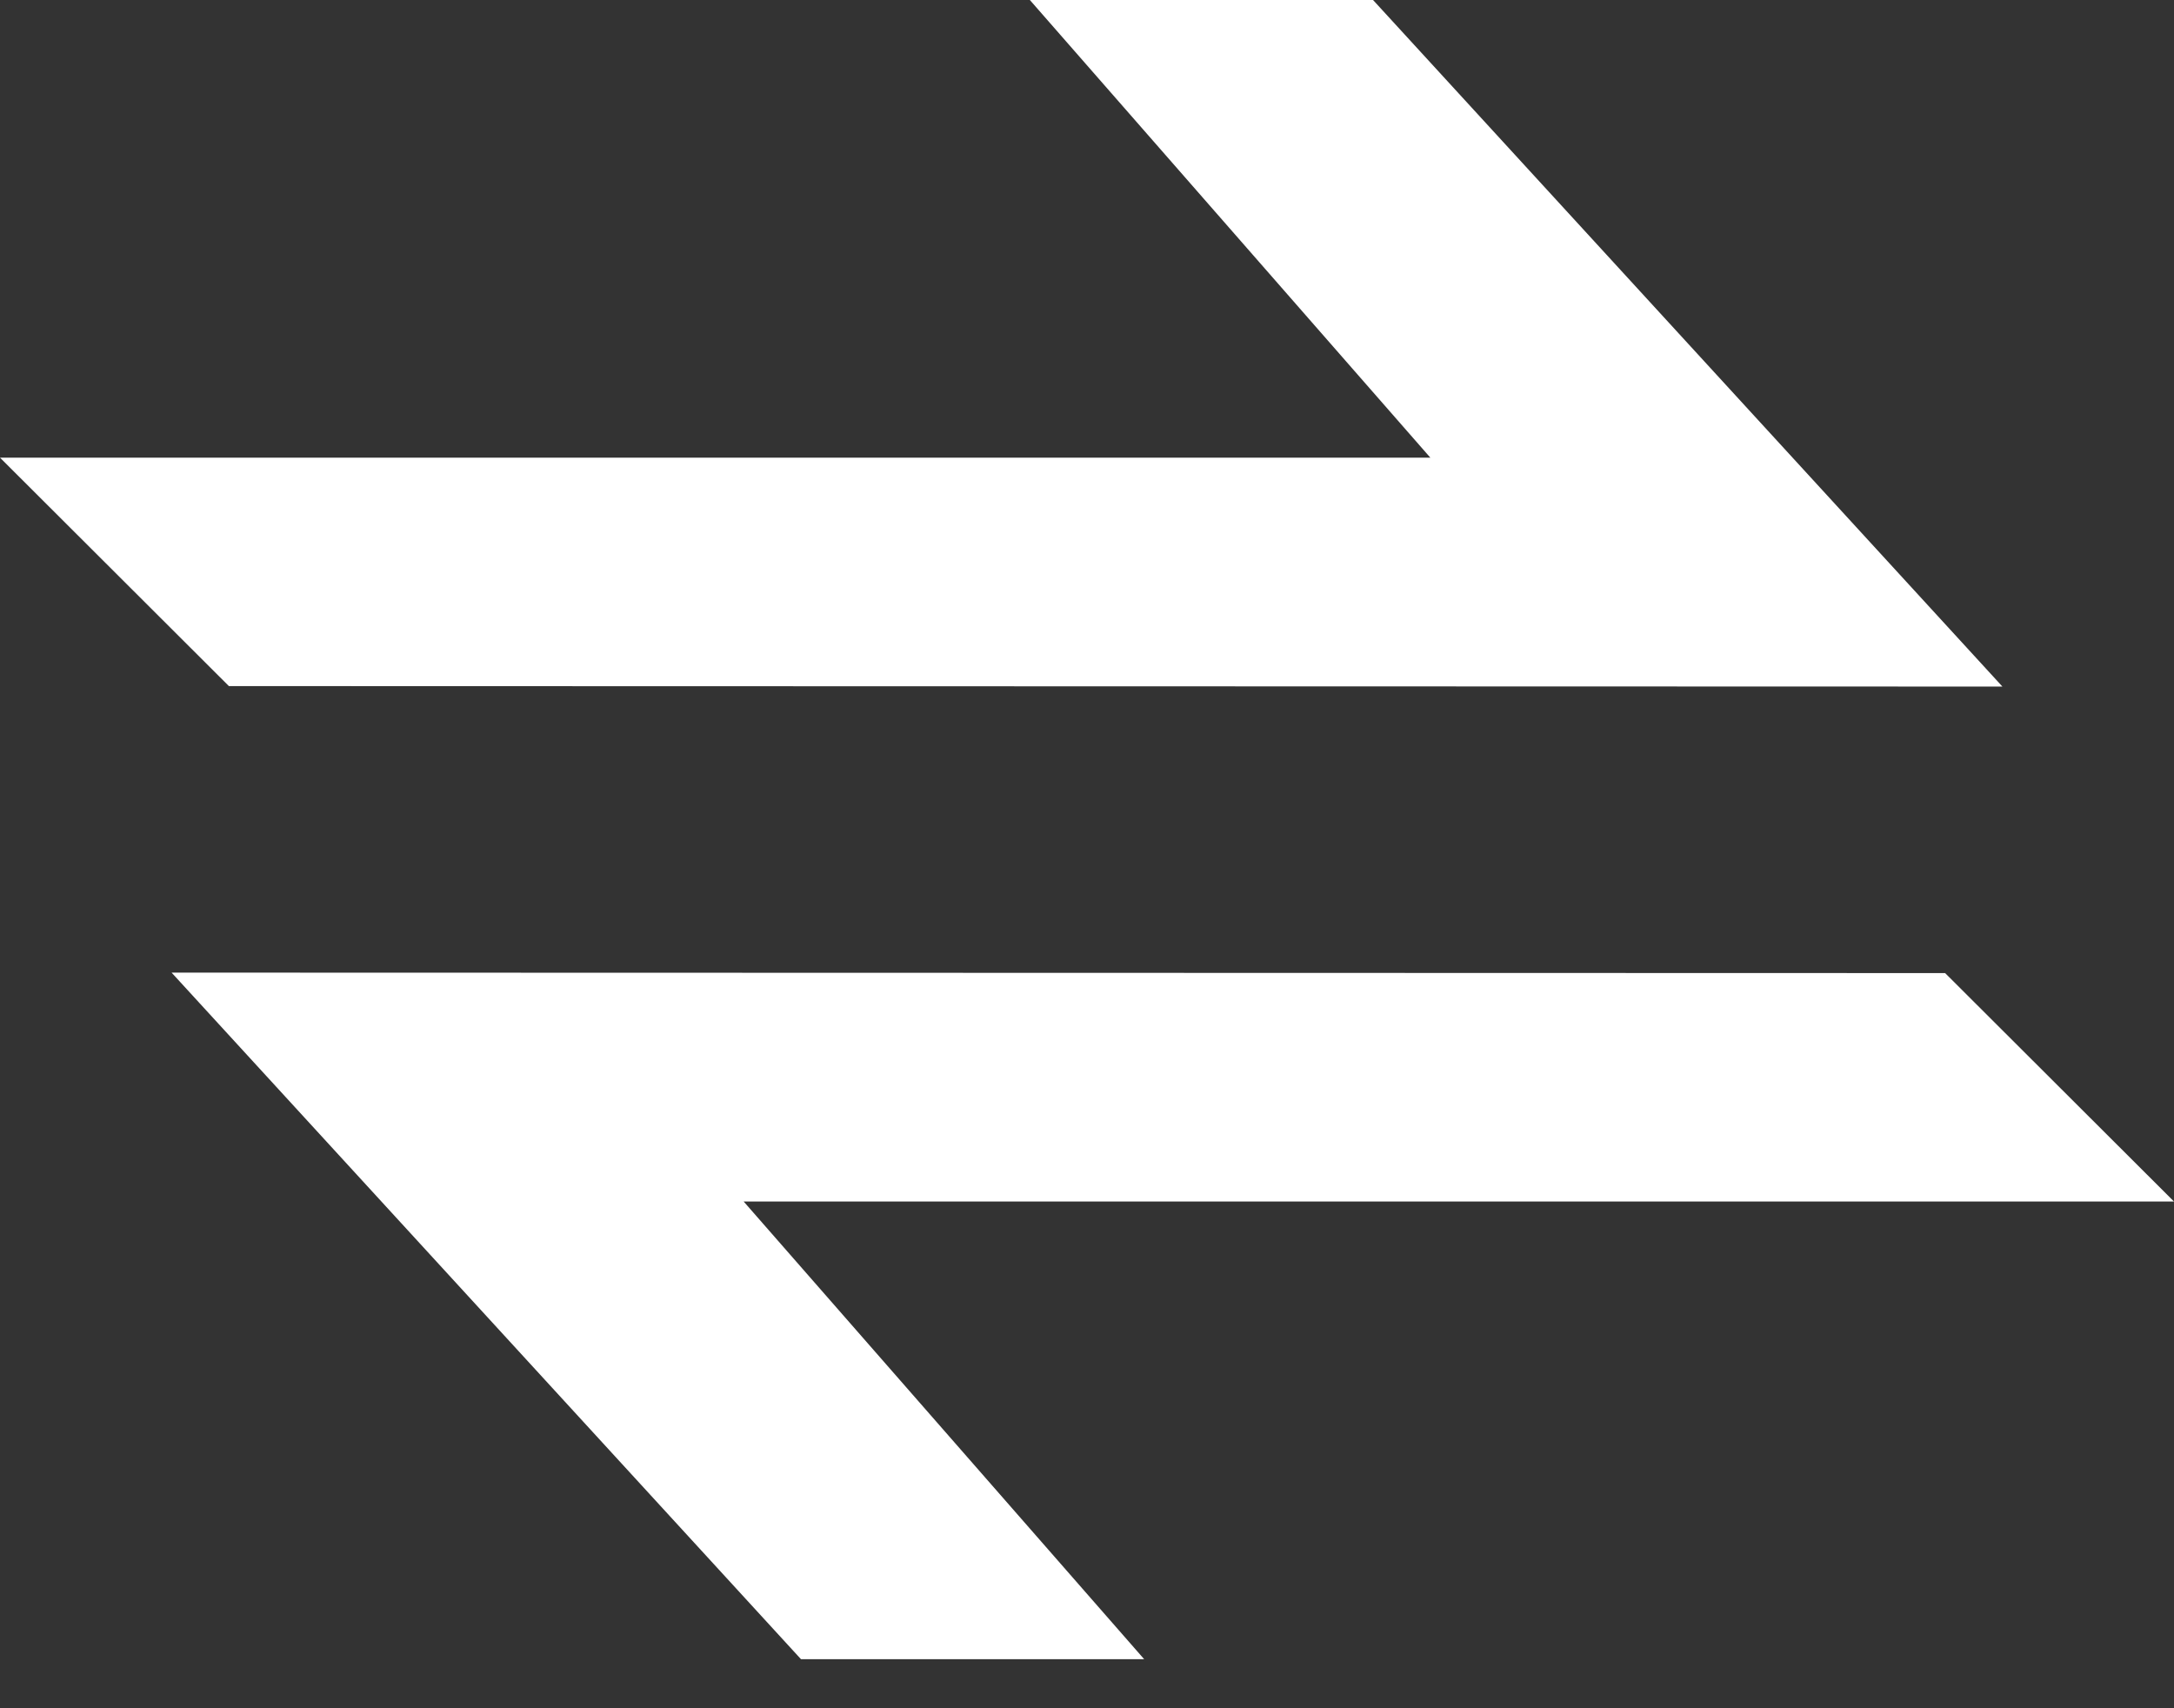 <svg width="14" height="11" viewBox="0 0 14 11" fill="none" xmlns="http://www.w3.org/2000/svg">
<rect x="0" y="0" width="14" height="11" fill="#333333" stroke="none"/>
<path id="Vector" d="M1.105 6.263L12.526 6.266L14 7.737H4.789L7.368 10.684H5.158L1.105 6.263ZM12.895 4.421L1.474 4.418L0 2.947H9.211L6.632 0H8.842L12.895 4.421Z" fill="white"/>
</svg>
